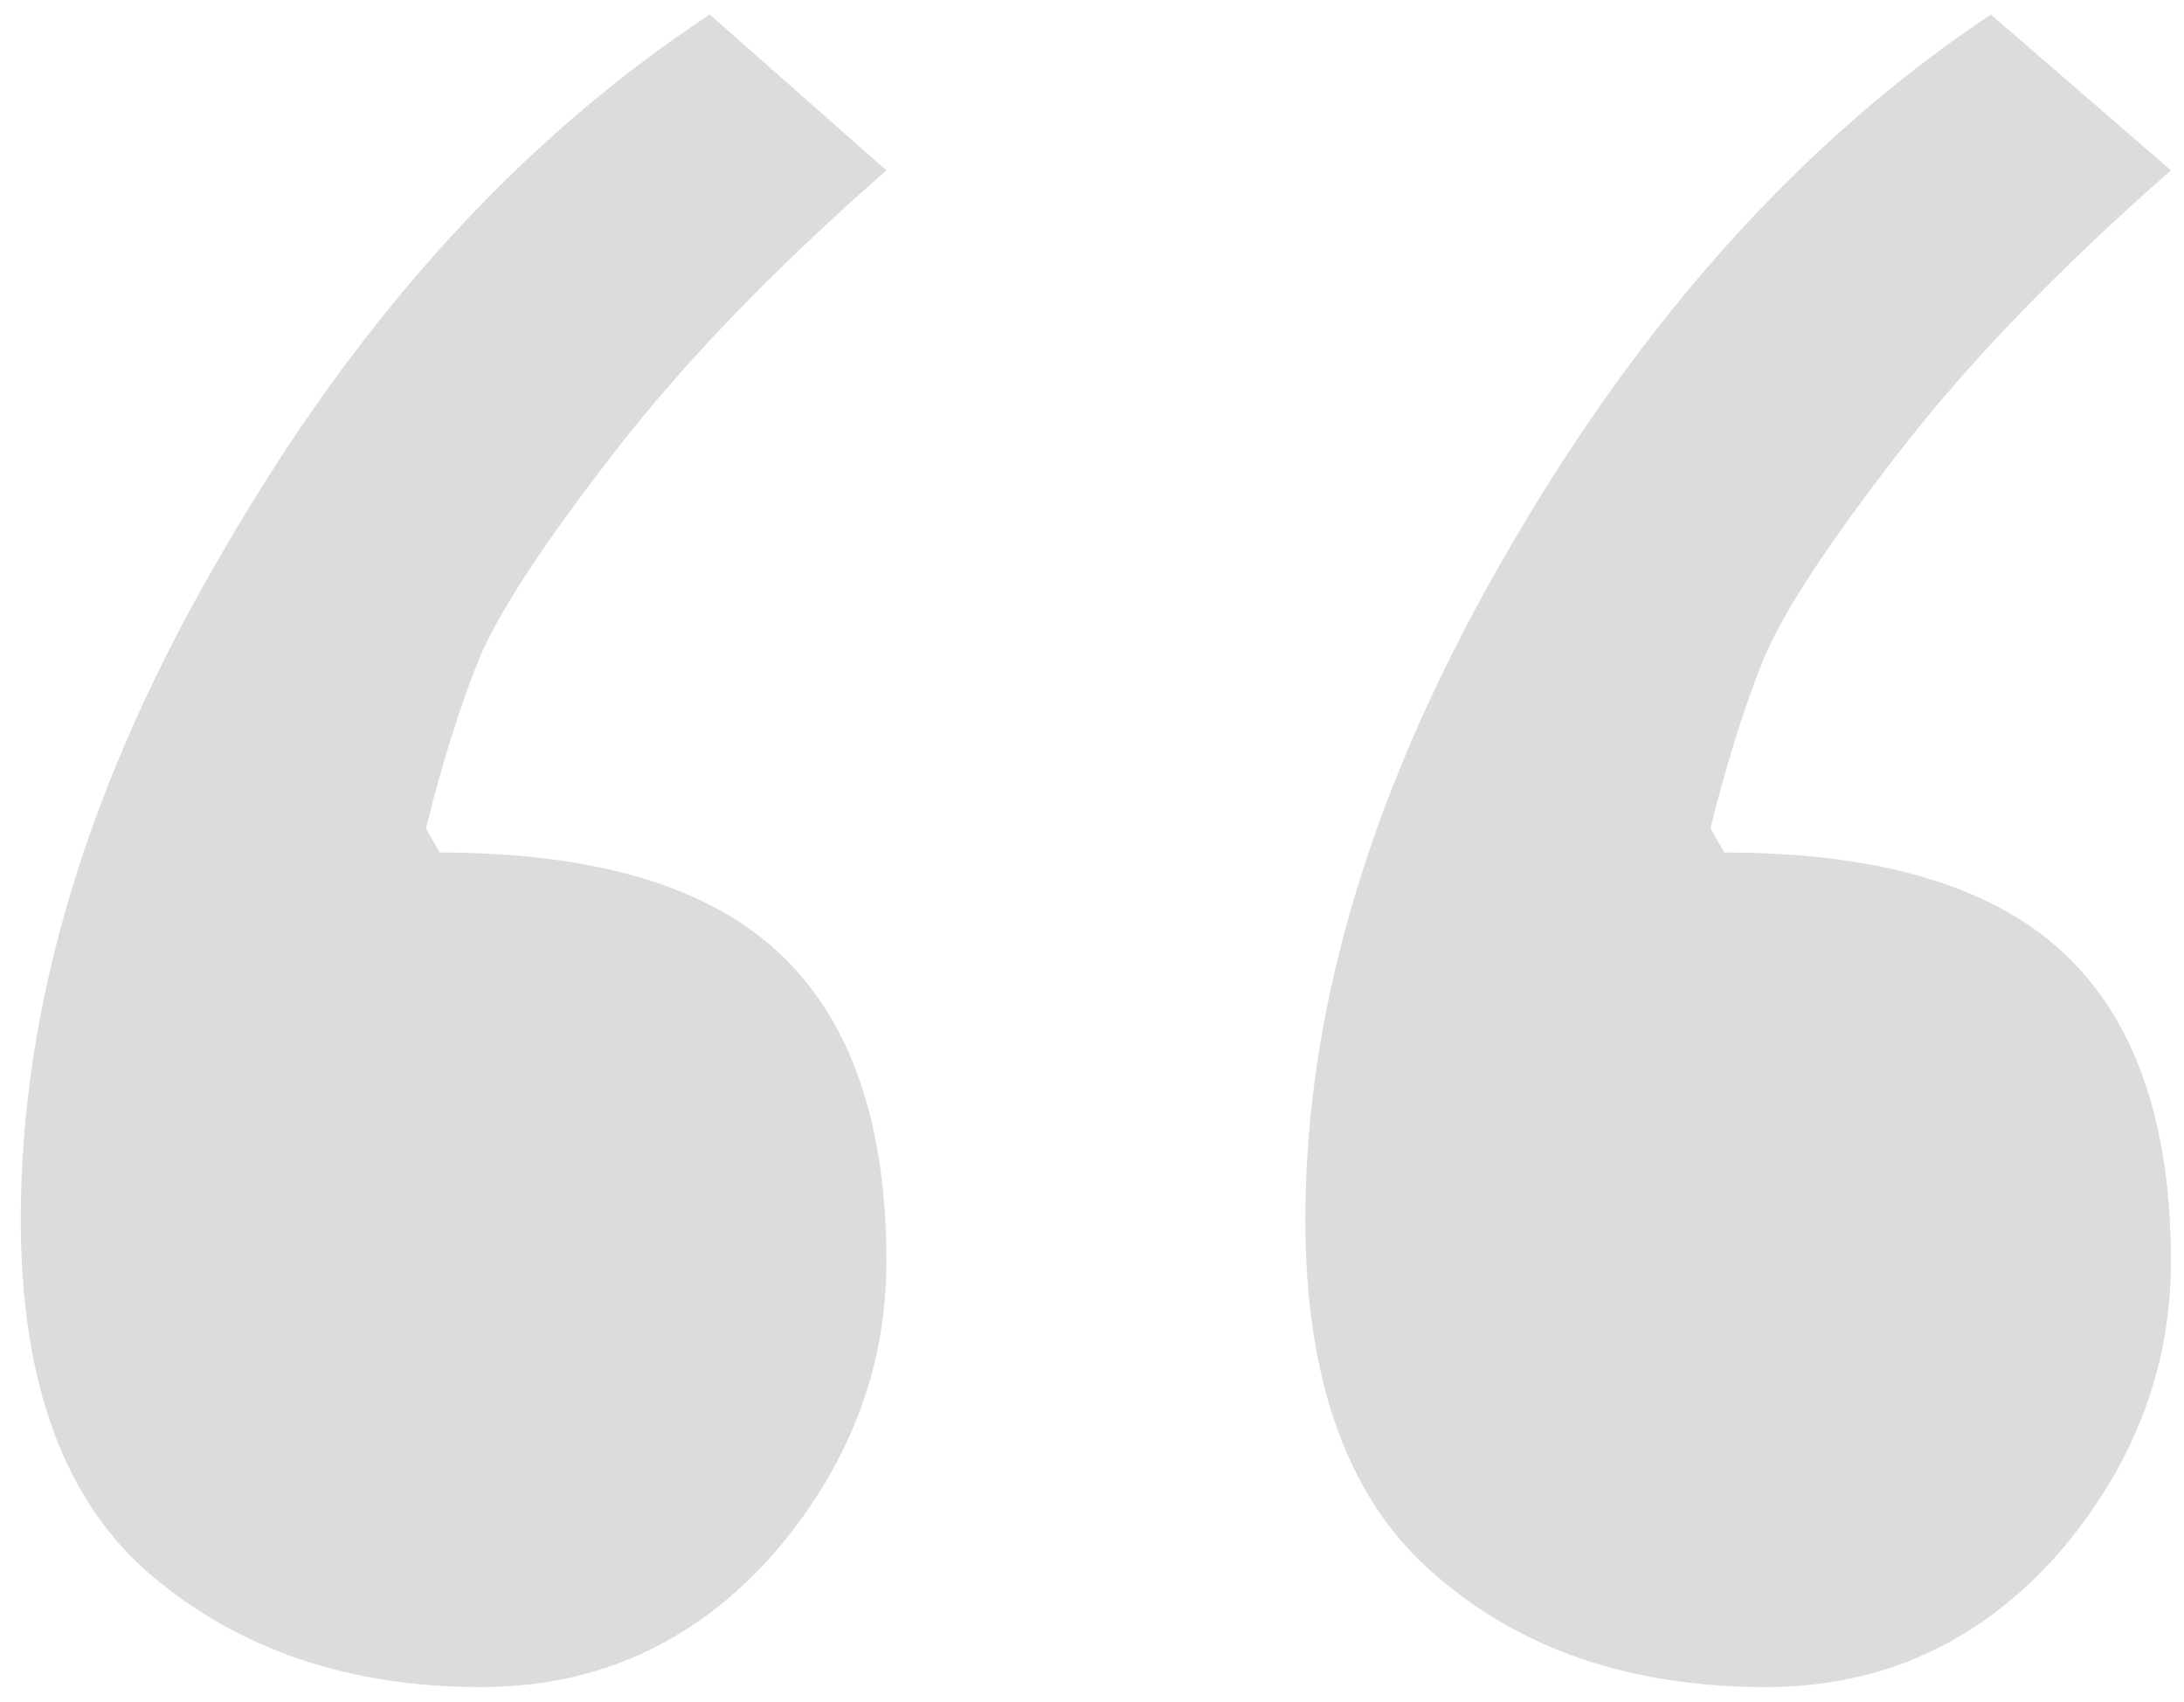 <svg width="77" height="60" viewBox="0 0 77 60" fill="none" xmlns="http://www.w3.org/2000/svg">
<path d="M70.191 0.512L76.539 6.005C72.551 9.504 69.337 12.841 66.895 16.015C64.373 19.27 62.786 21.711 62.135 23.339C61.484 24.966 60.873 26.92 60.304 29.198L60.792 30.053C66.245 30.053 70.232 31.233 72.755 33.593C75.278 35.953 76.539 39.574 76.539 44.457C76.539 48.282 75.196 51.741 72.511 54.833C69.744 57.925 66.326 59.472 62.257 59.472C57.537 59.472 53.671 58.17 50.66 55.565C47.568 52.961 46.022 48.77 46.022 42.992C46.022 35.424 48.422 27.53 53.224 19.311C57.944 11.172 63.6 4.906 70.191 0.512ZM25.025 0.512L31.251 6.005C27.263 9.504 24.049 12.841 21.607 16.015C19.085 19.27 17.498 21.711 16.847 23.339C16.196 24.966 15.585 26.92 15.016 29.198L15.504 30.053C20.956 30.053 24.944 31.233 27.467 33.593C29.99 35.953 31.251 39.574 31.251 44.457C31.251 48.282 29.908 51.741 27.223 54.833C24.456 57.925 21.038 59.472 16.969 59.472C12.33 59.472 8.465 58.17 5.372 55.565C2.28 52.961 0.733 48.77 0.733 42.992C0.733 35.342 3.134 27.449 7.936 19.311C12.656 11.172 18.352 4.906 25.025 0.512Z" fill="#DCDCDC"/>
</svg>
